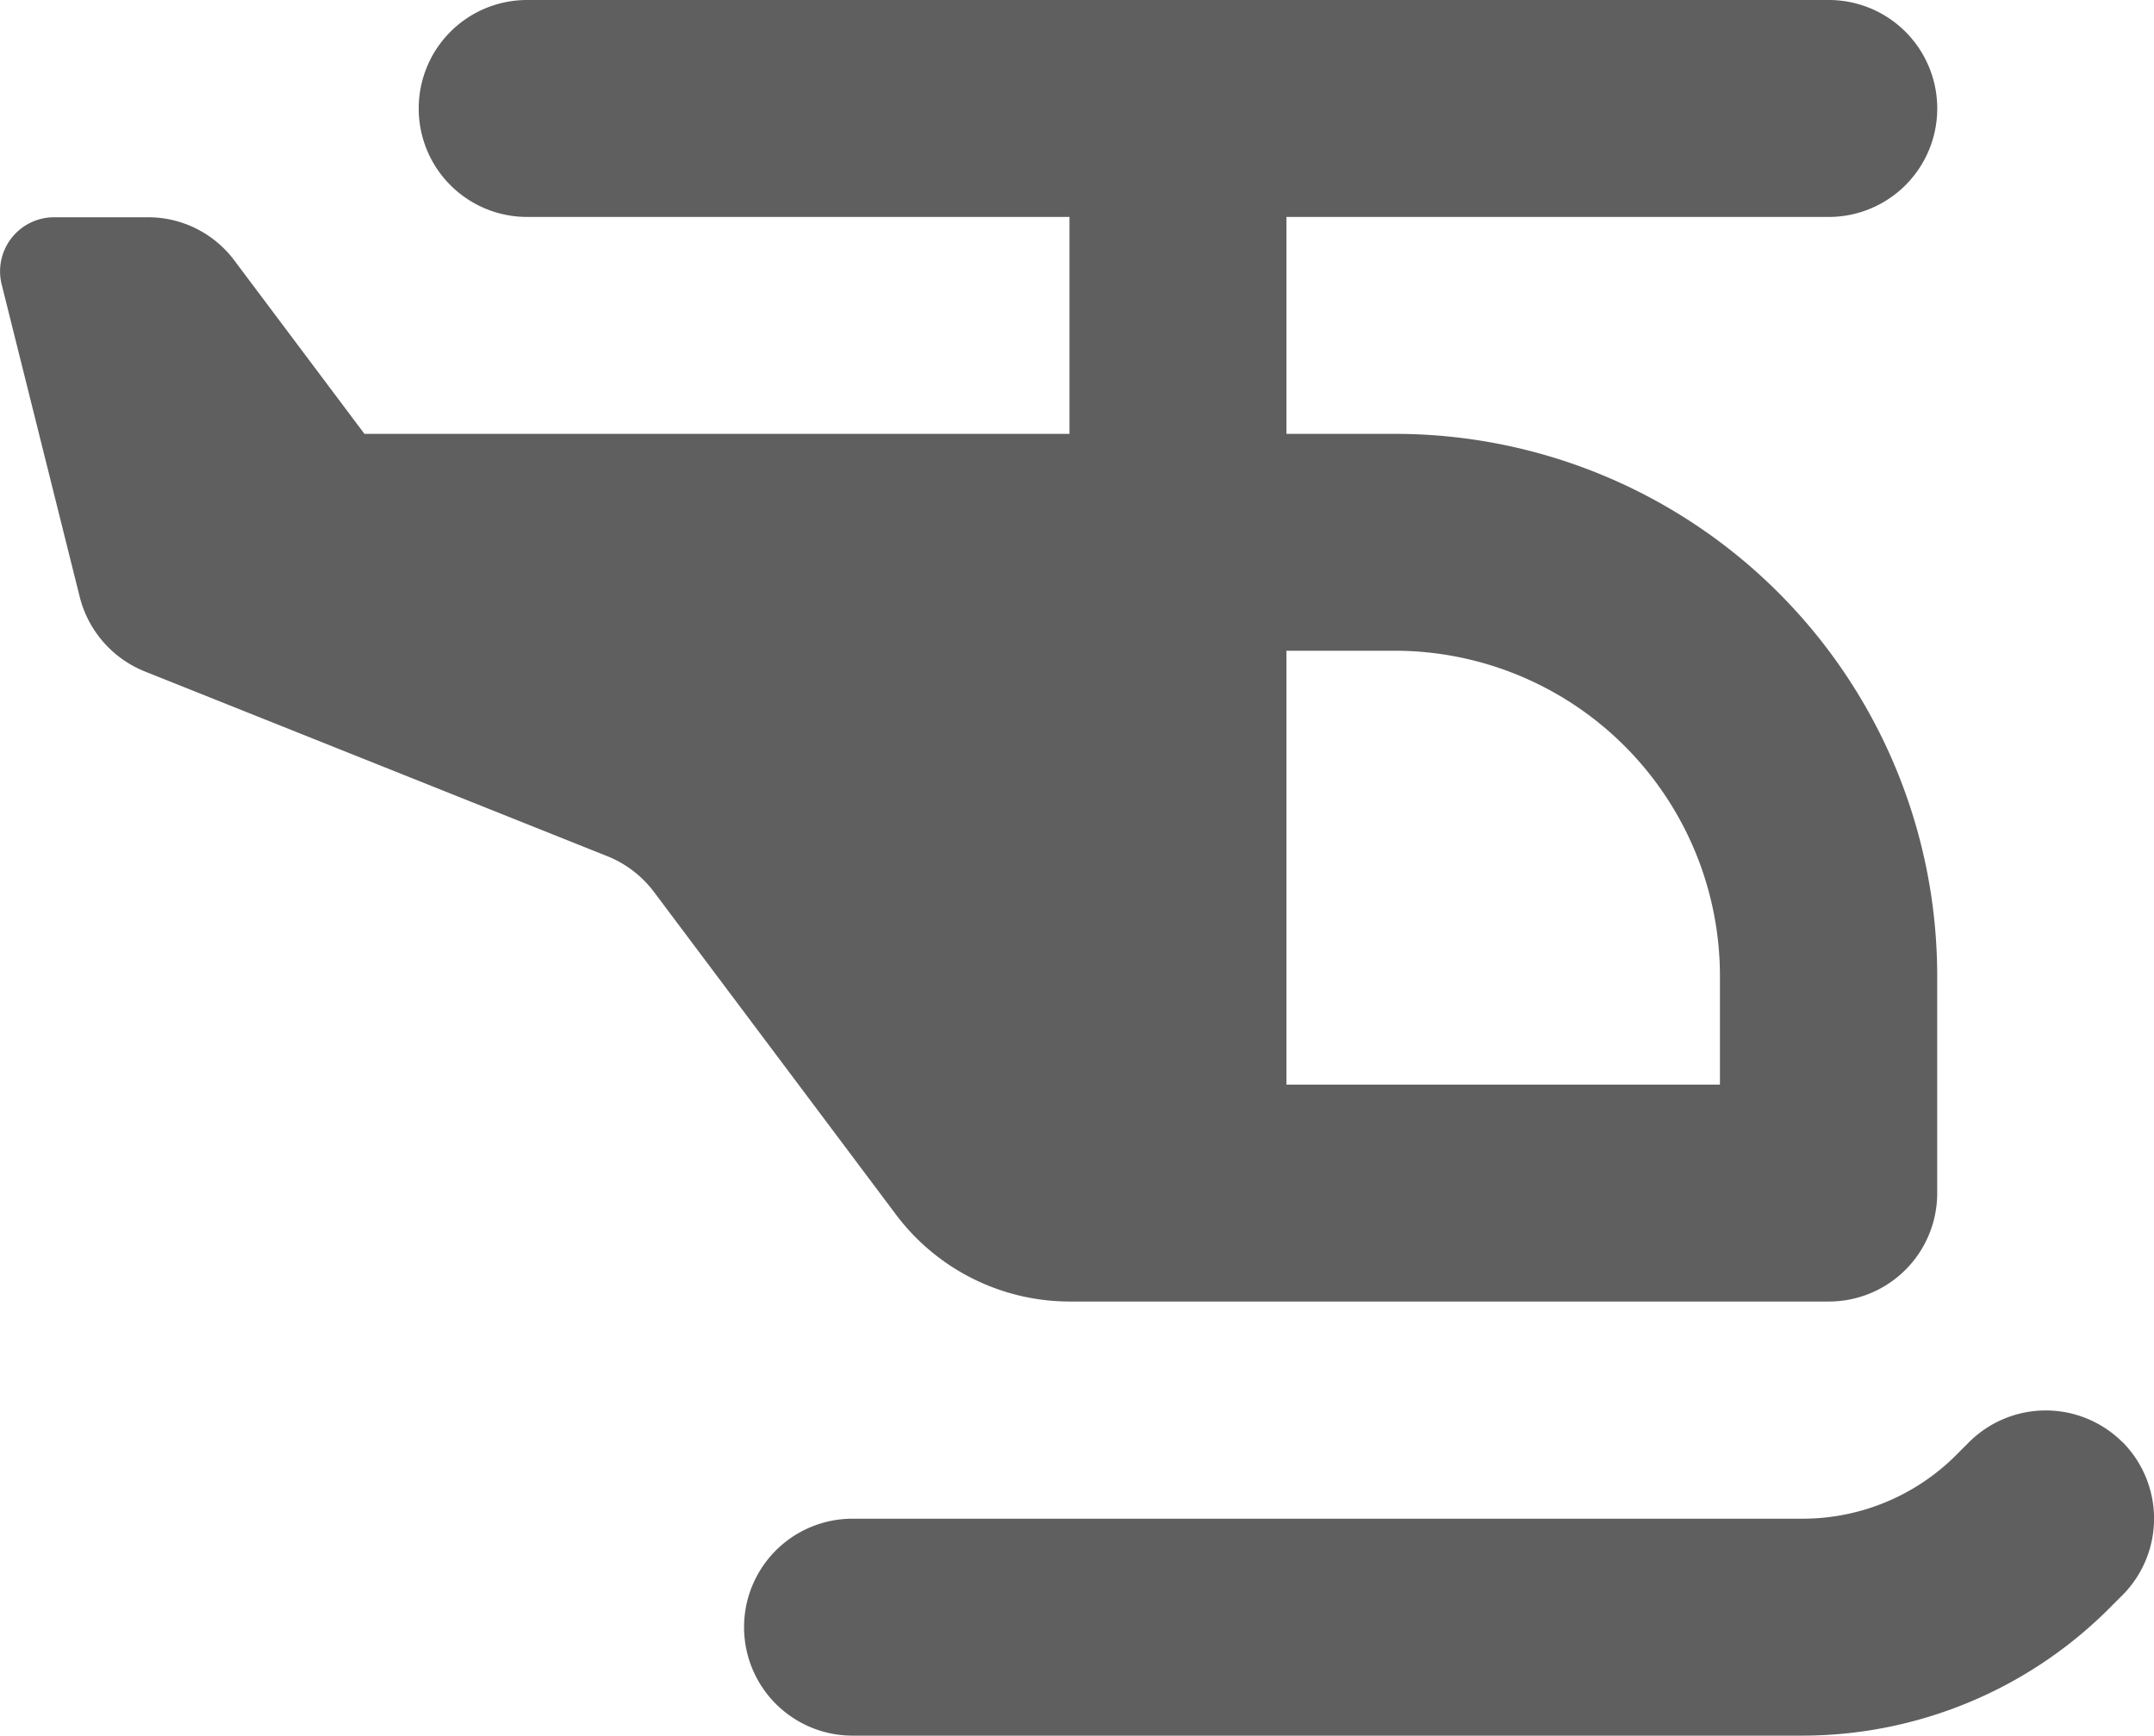 <svg xmlns="http://www.w3.org/2000/svg" width="27.234" height="21.947" viewBox="0 0 27.234 21.947">
  <path id="Icon_fa-solid-helicopter" data-name="Icon fa-solid-helicopter" d="M7.048,1.371A1.37,1.37,0,0,1,8.419,0H24.876a1.371,1.371,0,0,1,0,2.743H18.019V5.486H19.39a6.855,6.855,0,0,1,6.857,6.857v2.743a1.37,1.37,0,0,1-1.371,1.371h-9.6a2.748,2.748,0,0,1-2.194-1.1l-3.06-4.08a1.381,1.381,0,0,0-.587-.45L3.585,8.49a1.378,1.378,0,0,1-.823-.943L1.776,3.6a.684.684,0,0,1,.664-.853H3.619a1.362,1.362,0,0,1,1.1.549L6.362,5.486h8.914V2.743H8.419A1.37,1.37,0,0,1,7.048,1.371ZM18.019,13.714H23.5V12.343A4.115,4.115,0,0,0,19.39,8.228H18.019Zm10.568,4.517a1.373,1.373,0,0,1,0,1.941l-.167.167a5.489,5.489,0,0,1-3.878,1.607H12.533a1.371,1.371,0,0,1,0-2.743H24.541a2.744,2.744,0,0,0,1.941-.8l.167-.167a1.373,1.373,0,0,1,1.941,0Z" transform="translate(-1.754)" fill="#5f5f5f"/>
</svg>
